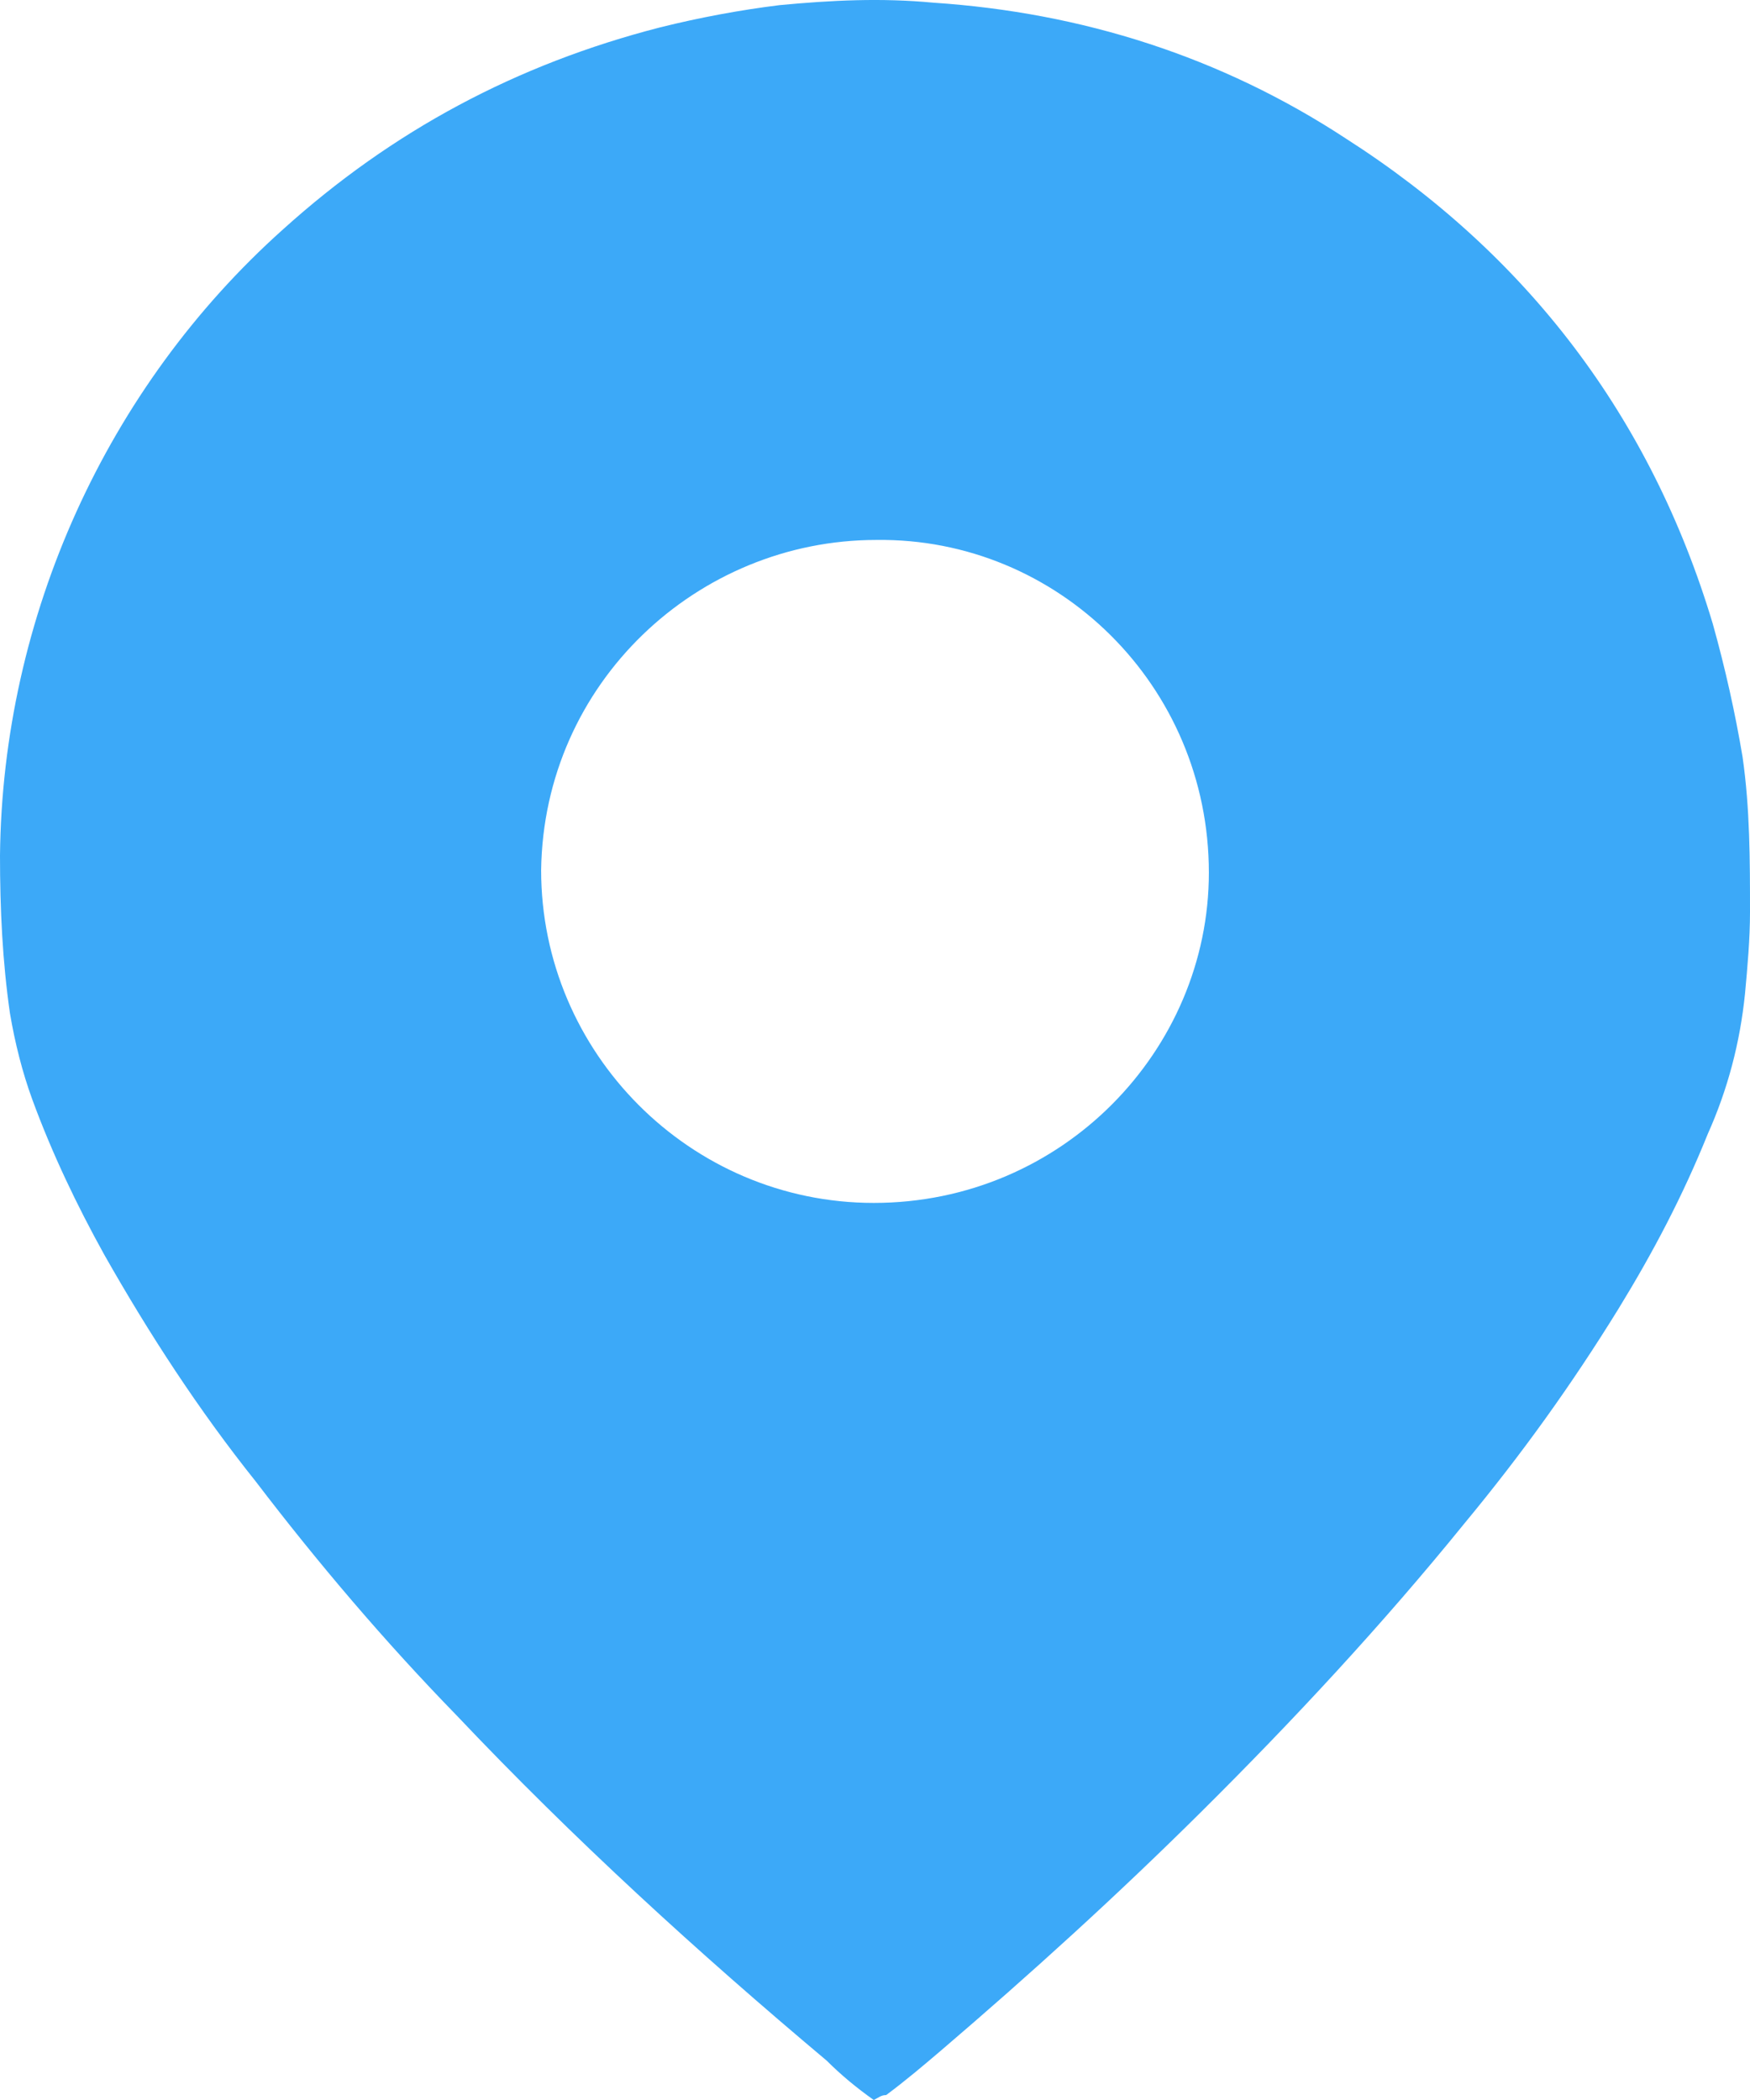 <?xml version="1.0" encoding="UTF-8"?> <svg xmlns="http://www.w3.org/2000/svg" width="105" height="126" viewBox="0 0 105 126" fill="none"><path d="M52.426 126C51.383 125.261 50.489 124.521 49.596 123.634C41.851 117.128 34.404 110.326 27.404 102.932C23.085 98.496 19.064 93.764 15.341 88.884C11.915 84.596 8.936 80.012 6.255 75.28C4.617 72.323 3.128 69.217 1.936 65.964C1.341 64.338 0.894 62.563 0.596 60.789C0.149 57.683 0 54.578 0 51.325C0.149 36.981 6.404 23.229 16.979 13.765C23.532 7.851 30.979 3.858 39.617 1.64C42 1.048 44.383 0.605 46.766 0.309C49.894 0.013 52.873 -0.135 56 0.161C64.936 0.753 73.277 3.414 80.724 8.294C91.596 15.244 99.043 25.004 102.766 37.425C103.511 40.087 104.106 42.748 104.553 45.41C105 48.515 105 51.621 105 54.726C105 56.352 104.851 57.979 104.702 59.606C104.404 62.563 103.66 65.373 102.468 68.034C100.979 71.731 99.192 75.132 97.106 78.533C94.277 83.117 91.298 87.258 87.872 91.398C82.957 97.461 77.596 103.228 72.085 108.699C67.021 113.727 61.809 118.459 56.447 123.043C55.404 123.93 54.362 124.817 53.17 125.704C52.872 125.704 52.724 125.852 52.426 126ZM52.575 32.397C41.851 32.397 32.617 40.974 32.468 52.212C32.468 63.155 41.404 72.175 52.426 72.175C63.745 72.175 72.532 63.007 72.532 52.36C72.532 41.122 63.447 32.249 52.575 32.397Z" fill="#3CA9F8"></path></svg> 